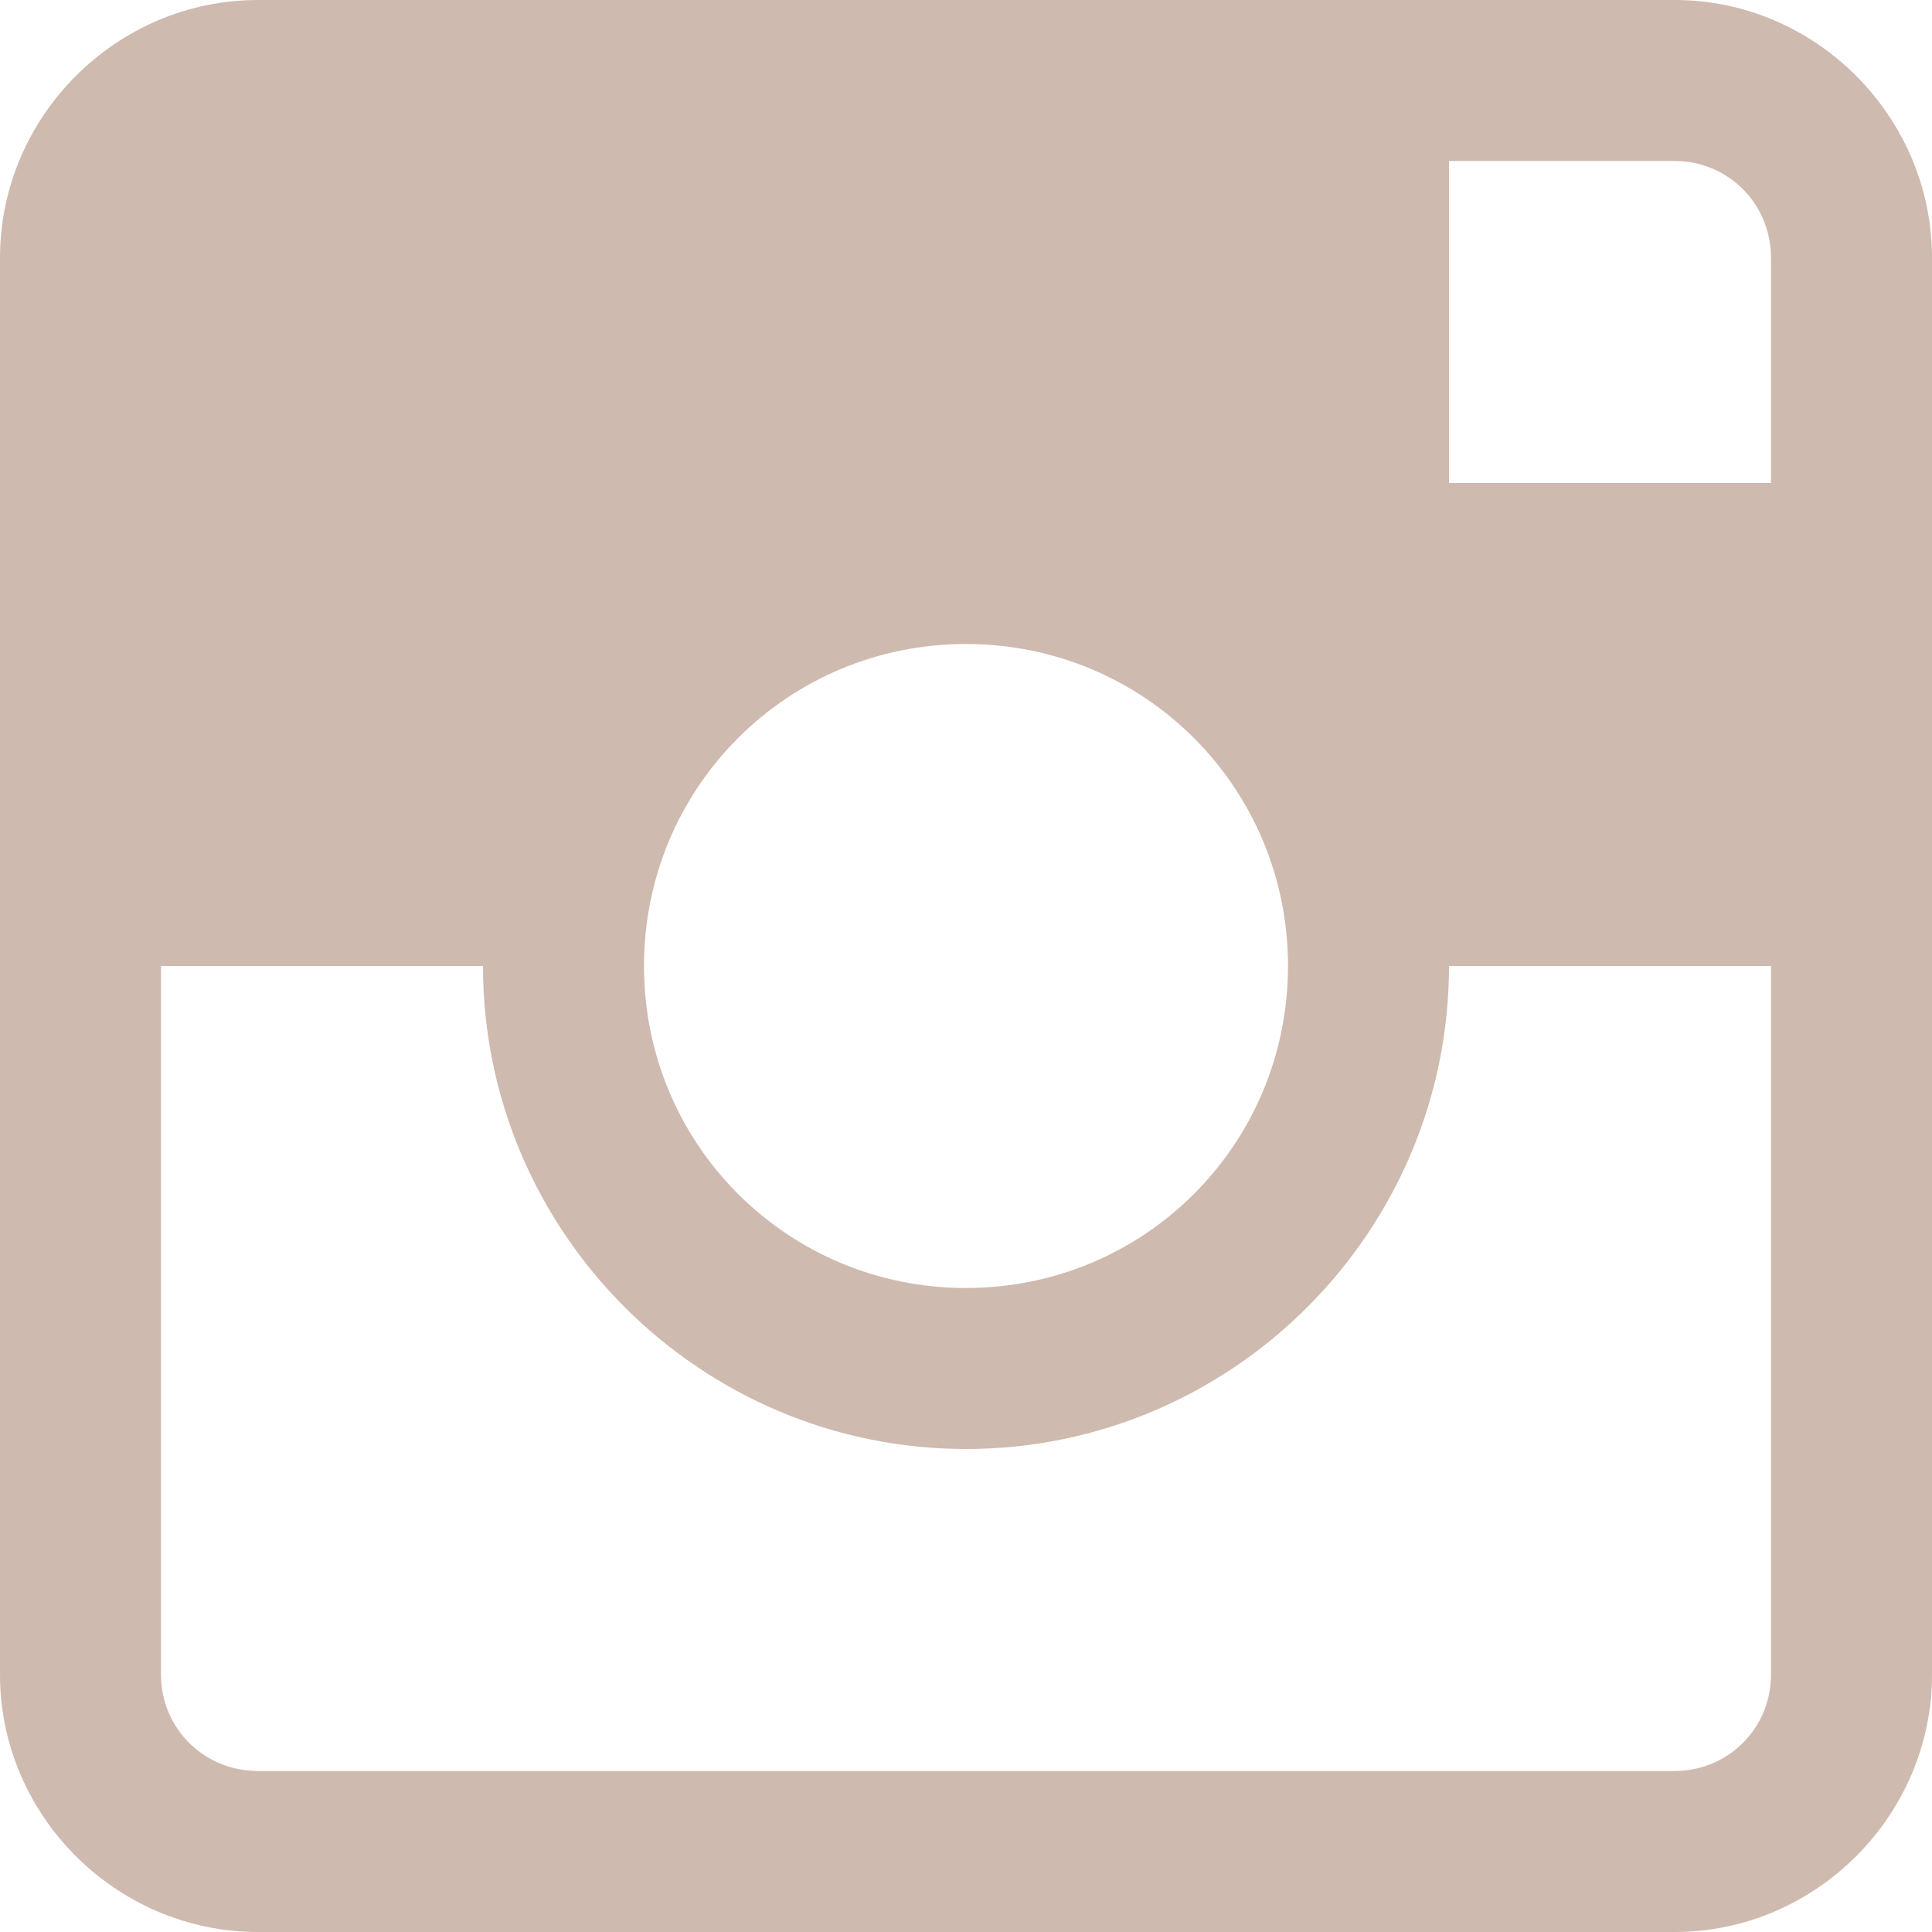 <?xml version="1.0" encoding="UTF-8" standalone="no"?><svg xmlns="http://www.w3.org/2000/svg" xmlns:xlink="http://www.w3.org/1999/xlink" fill="#cfbaaf" height="12" preserveAspectRatio="xMidYMid meet" version="1" viewBox="1.0 1.0 12.0 12.0" width="12" zoomAndPan="magnify"><g id="change1_1"><path d="M 2.602 1 C 1.723 1 1 1.723 1 2.602 L 1 11.402 C 1 12.277 1.723 13 2.602 13 L 11.402 13 C 12.277 13 13 12.277 13 11.402 L 13 2.602 C 13 1.723 12.277 1 11.402 1 Z M 10 2 L 11.402 2 C 11.734 2 12 2.266 12 2.602 L 12 4 L 10 4 Z M 7 5 C 8.109 5 9 5.891 9 7 C 9 8.109 8.109 9 7 9 C 5.891 9 5 8.109 5 7 C 5 5.891 5.891 5 7 5 Z M 2 7 L 4 7 C 4 8.652 5.348 10 7 10 C 8.652 10 10 8.652 10 7 L 12 7 L 12 11.402 C 12 11.734 11.734 12 11.402 12 L 2.602 12 C 2.266 12 2 11.734 2 11.402 Z" fill="inherit"/></g></svg>